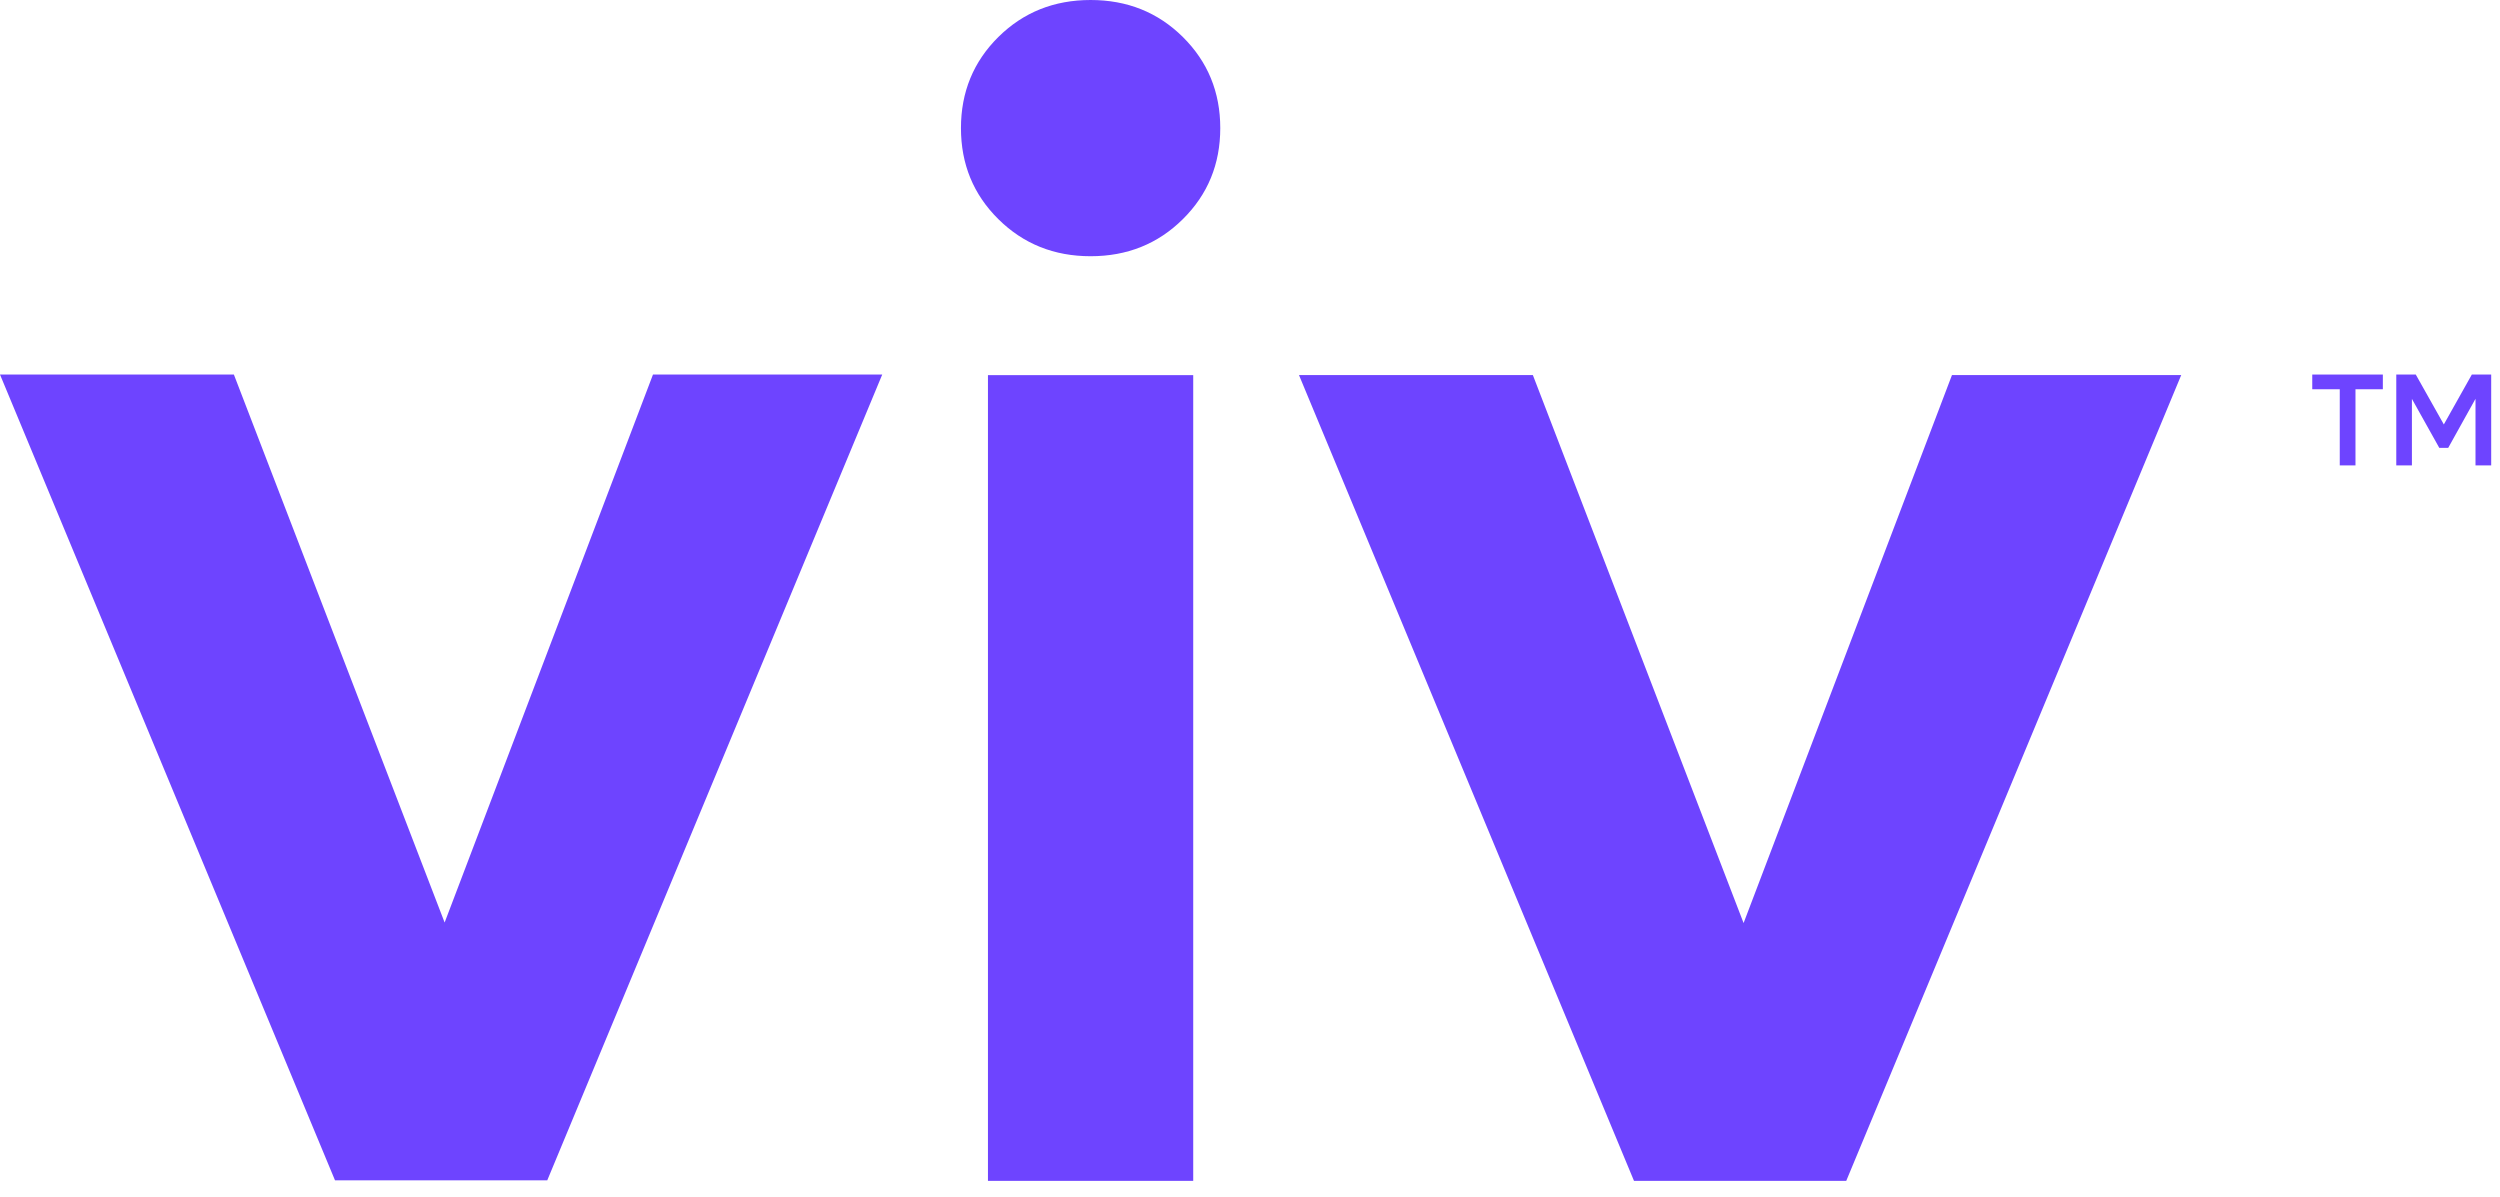 <?xml version="1.0" encoding="UTF-8"?> <svg xmlns="http://www.w3.org/2000/svg" width="94" height="45" viewBox="0 0 94 45" fill="none"><path d="M44.475 8.24C43.538 9.17 42.381 9.634 41.007 9.634C39.633 9.634 38.477 9.17 37.538 8.24C36.6 7.312 36.132 6.171 36.132 4.817C36.132 3.463 36.6 2.321 37.538 1.391C38.477 0.463 39.633 0 41.007 0C42.381 0 43.538 0.463 44.475 1.391C45.413 2.321 45.882 3.463 45.882 4.817C45.882 6.171 45.413 7.312 44.475 8.24ZM37.147 14.104H44.865V44.401H37.147V14.104Z" fill="#6E44FF"></path><path d="M73.394 14.103H82.014L69.419 44.4H61.438L48.842 14.103H57.636L65.559 34.707L73.394 14.103Z" fill="#6E44FF"></path><path d="M89.595 14.083V14.636H88.566V17.499H87.975V14.636H86.941V14.083H89.595Z" fill="#6E44FF"></path><path d="M92.941 14.083H93.669V17.499H93.079V14.994L92.052 16.841H91.718L90.688 14.998V17.499H90.1V14.083H90.833L91.888 15.959L92.941 14.083Z" fill="#6E44FF"></path><path d="M24.552 14.083L16.718 34.687L8.794 14.083H0L12.596 44.38H20.577L33.172 14.083H24.552Z" fill="#6E44FF"></path></svg> 
